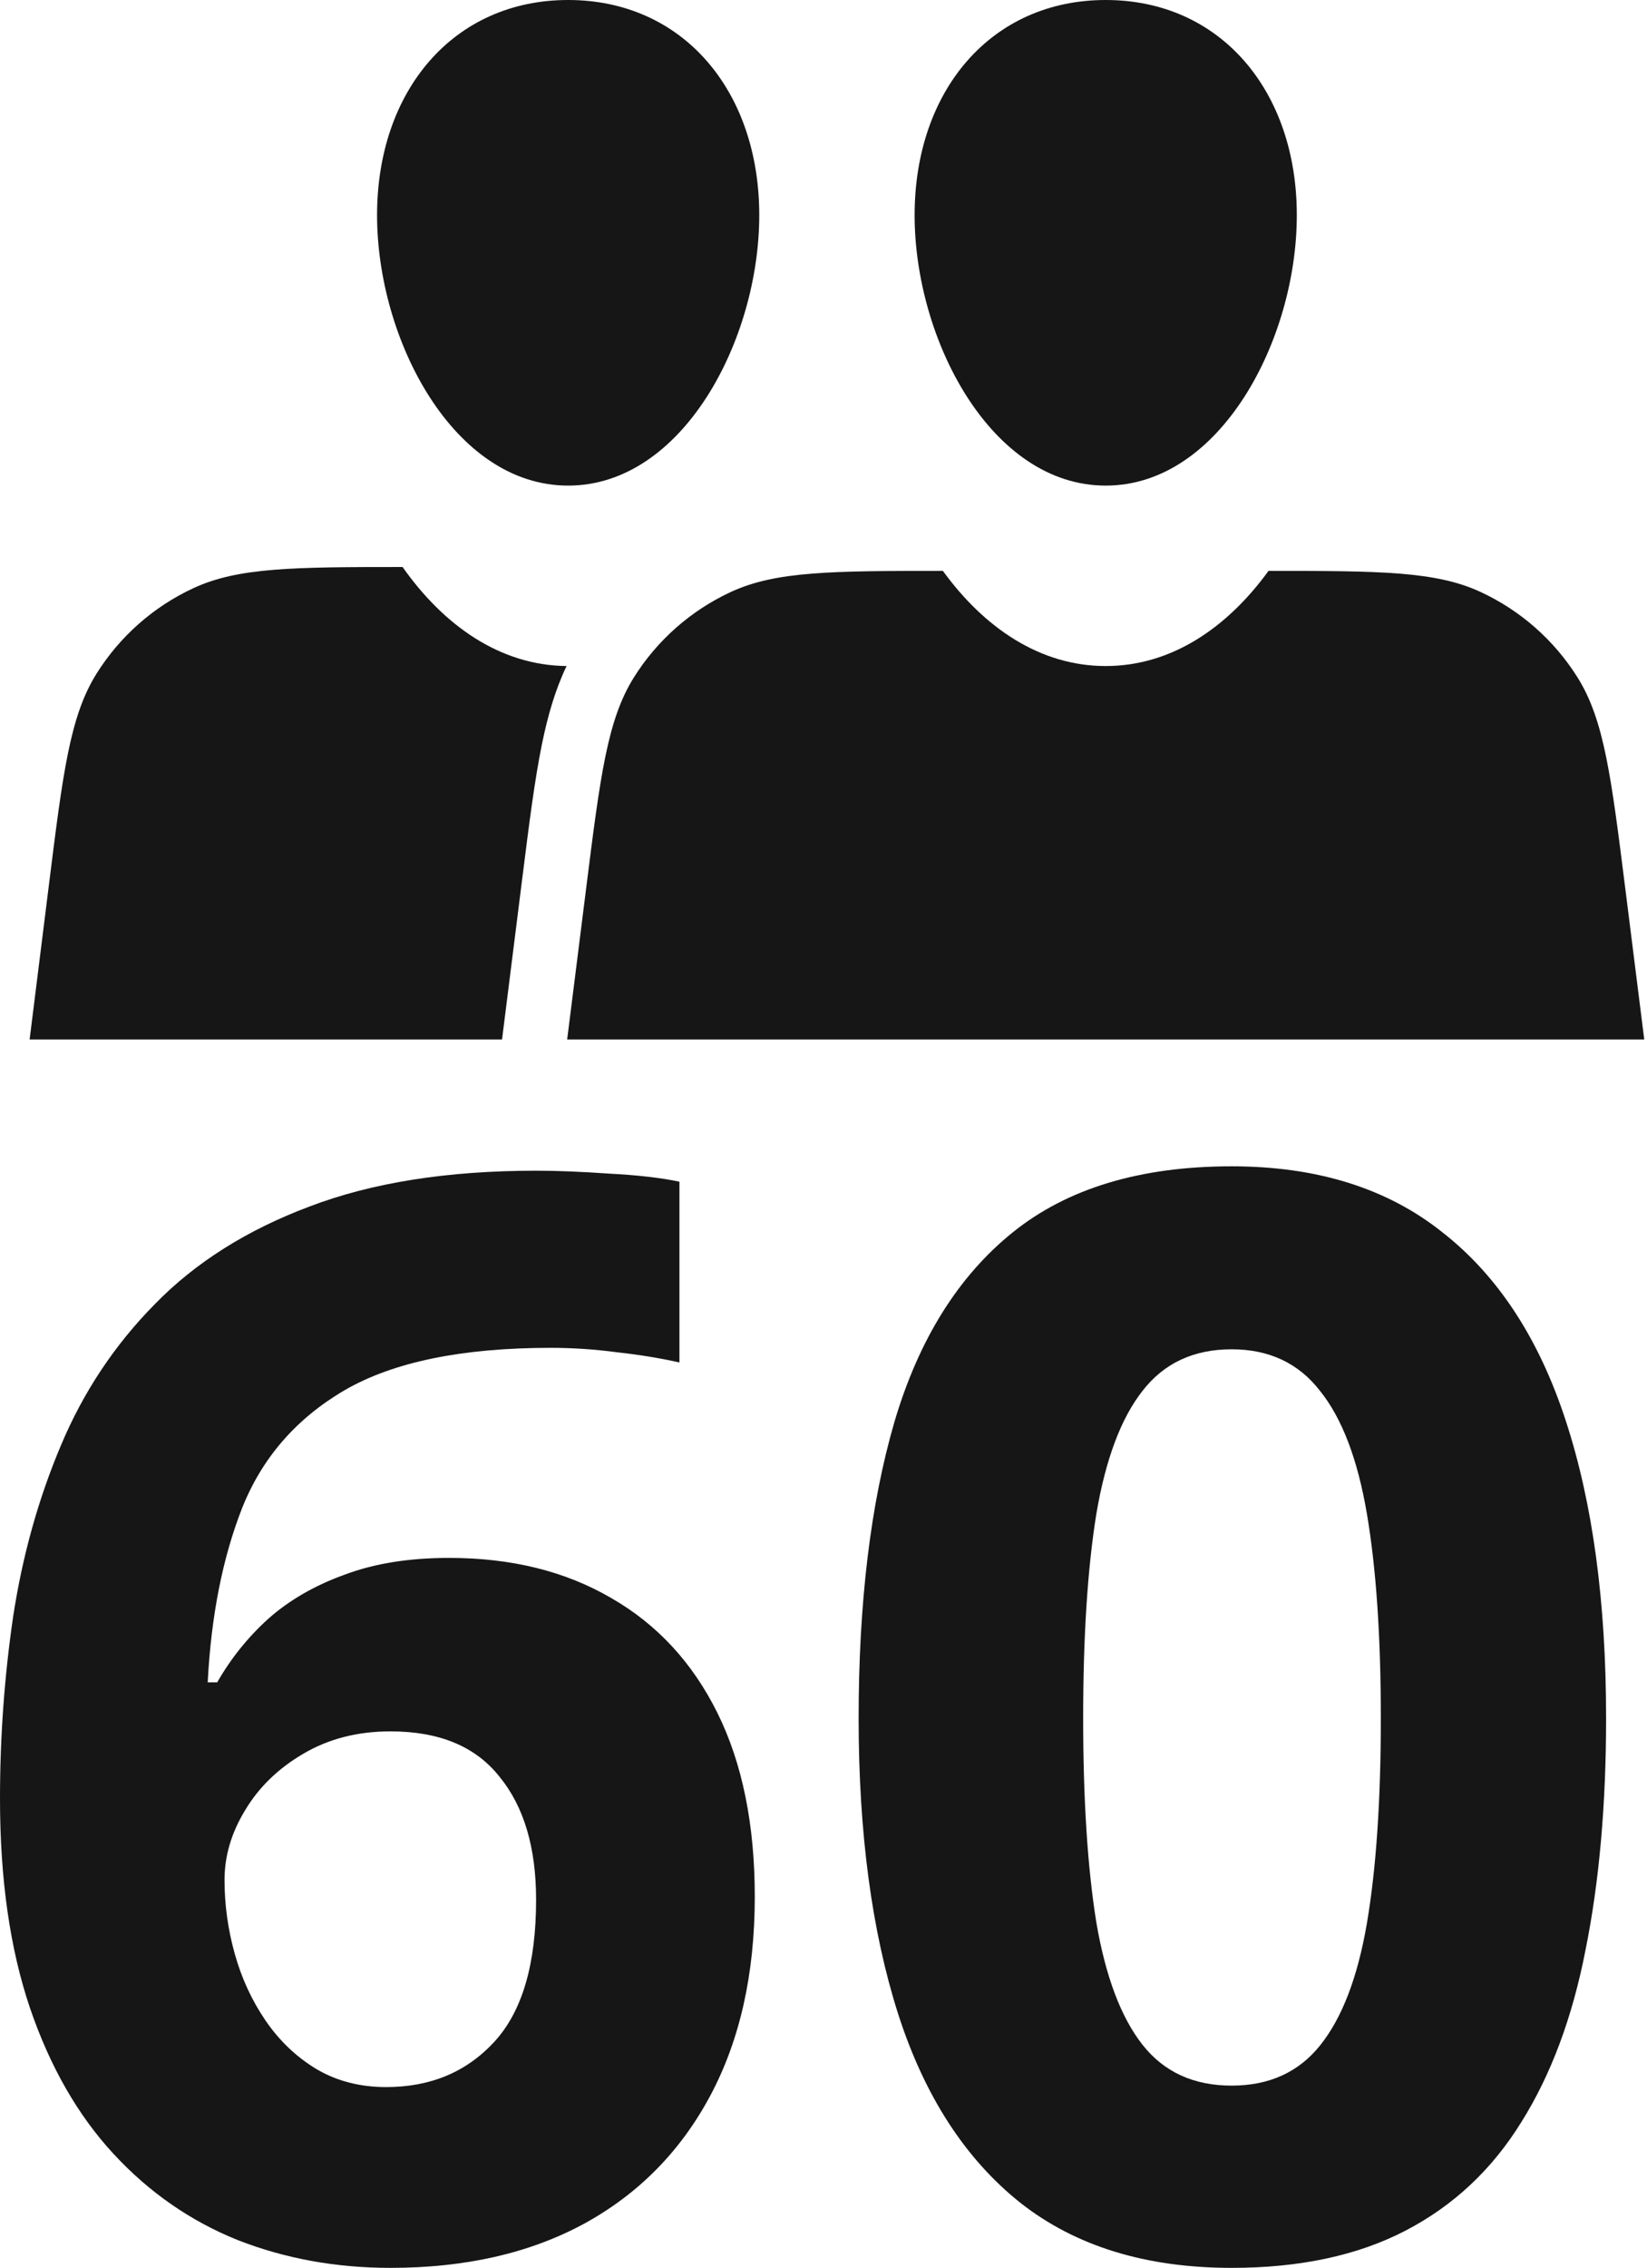 <?xml version="1.0" encoding="UTF-8"?> <svg xmlns="http://www.w3.org/2000/svg" width="407" height="560" viewBox="0 0 407 560" fill="none"> <path d="M140.402 119.91C168.726 119.91 187.625 83.862 187.625 53.124C187.625 22.387 168.726 0 140.402 0C112.078 0 93.179 22.387 93.179 53.124C93.179 83.862 112.078 119.91 140.402 119.91Z" fill="#171616"></path> <path d="M273.239 119.91C301.563 119.91 320.462 83.862 320.462 53.124C320.462 22.387 301.563 0 273.239 0C244.915 0 226.016 22.387 226.016 53.124C226.016 83.862 244.915 119.91 273.239 119.91Z" fill="#171616"></path> <path d="M233.005 140.967C205.579 140.968 191.74 141.027 180.643 146.155C170.752 150.726 162.409 158.07 156.632 167.291C150.075 177.757 148.33 191.646 144.838 219.425L140.155 256.683H406.321L401.638 219.425C398.146 191.647 396.4 177.757 389.843 167.291C384.067 158.07 375.724 150.726 365.833 146.155C354.736 141.027 340.896 140.968 313.47 140.967C303.301 154.967 289.51 164.463 273.237 164.463C256.965 164.463 243.174 154.967 233.005 140.967Z" fill="#171616"></path> <path d="M133.94 183.673C135.364 176.729 137.182 170.379 140.01 164.461C123.54 164.306 109.633 154.418 99.483 140.009C72.551 140.011 58.858 140.117 47.861 145.202C37.965 149.778 29.621 157.129 23.846 166.359C17.291 176.834 15.555 190.735 12.083 218.536L7.318 256.683H124.061L129.07 216.824C130.75 203.46 132.124 192.531 133.94 183.673Z" fill="#171616"></path> <path d="M0 444.15C0 428.968 1.084 413.968 3.253 399.147C5.543 384.207 9.458 370.17 15.001 357.036C20.543 343.783 28.315 332.095 38.316 321.974C48.316 311.732 61.028 303.72 76.45 297.936C91.873 292.032 110.549 289.08 132.478 289.08C137.659 289.08 143.683 289.321 150.551 289.803C157.54 290.165 163.323 290.828 167.902 291.792V336.433C163.082 335.348 157.901 334.505 152.359 333.902C146.937 333.18 141.515 332.818 136.093 332.818C114.163 332.818 97.174 336.312 85.126 343.301C73.197 350.289 64.763 359.988 59.823 372.399C55.003 384.689 52.172 399.027 51.328 415.413H53.678C57.052 409.509 61.269 404.268 66.329 399.69C71.51 395.111 77.776 391.496 85.126 388.846C92.475 386.074 101.09 384.689 110.971 384.689C126.393 384.689 139.767 388.002 151.093 394.629C162.419 401.135 171.155 410.594 177.3 423.004C183.445 435.415 186.517 450.536 186.517 468.368C186.517 487.406 182.842 503.792 175.492 517.528C168.143 531.264 157.72 541.807 144.226 549.156C130.851 556.386 114.947 560 96.512 560C83.017 560 70.426 557.711 58.739 553.133C47.051 548.433 36.809 541.325 28.014 531.806C19.218 522.287 12.35 510.299 7.41 495.84C2.47 481.261 0 464.031 0 444.15ZM95.427 515.359C106.392 515.359 115.308 511.624 122.176 504.154C129.044 496.683 132.478 484.996 132.478 469.091C132.478 456.199 129.466 446.078 123.441 438.728C117.537 431.258 108.561 427.523 96.512 427.523C88.319 427.523 81.089 429.39 74.824 433.125C68.679 436.74 63.919 441.379 60.546 447.042C57.172 452.584 55.485 458.308 55.485 464.212C55.485 470.356 56.329 476.441 58.016 482.466C59.702 488.49 62.233 493.972 65.606 498.912C68.98 503.852 73.137 507.829 78.077 510.841C83.138 513.853 88.921 515.359 95.427 515.359Z" fill="#171616"></path> <path d="M396.891 424.269C396.891 445.596 395.204 464.633 391.831 481.381C388.578 498.129 383.276 512.347 375.926 524.034C368.697 535.722 359.178 544.638 347.37 550.783C335.562 556.928 321.224 560 304.356 560C283.15 560 265.739 554.639 252.124 543.915C238.508 533.071 228.447 517.528 221.941 497.286C215.435 476.923 212.181 452.584 212.181 424.269C212.181 395.713 215.133 371.314 221.037 351.072C227.062 330.709 236.821 315.106 250.316 304.262C263.811 293.418 281.824 287.996 304.356 287.996C325.441 287.996 342.792 293.418 356.407 304.262C370.143 314.986 380.324 330.529 386.951 350.891C393.578 371.134 396.891 395.593 396.891 424.269ZM267.667 424.269C267.667 444.391 268.751 461.199 270.92 474.694C273.209 488.068 277.005 498.129 282.306 504.877C287.608 511.624 294.957 514.998 304.356 514.998C313.633 514.998 320.923 511.684 326.224 505.057C331.646 498.31 335.502 488.249 337.791 474.875C340.081 461.38 341.225 444.512 341.225 424.269C341.225 404.148 340.081 387.339 337.791 373.845C335.502 360.35 331.646 350.229 326.224 343.481C320.923 336.613 313.633 333.18 304.356 333.18C294.957 333.18 287.608 336.613 282.306 343.481C277.005 350.229 273.209 360.35 270.92 373.845C268.751 387.339 267.667 404.148 267.667 424.269Z" fill="#171616"></path> </svg> 